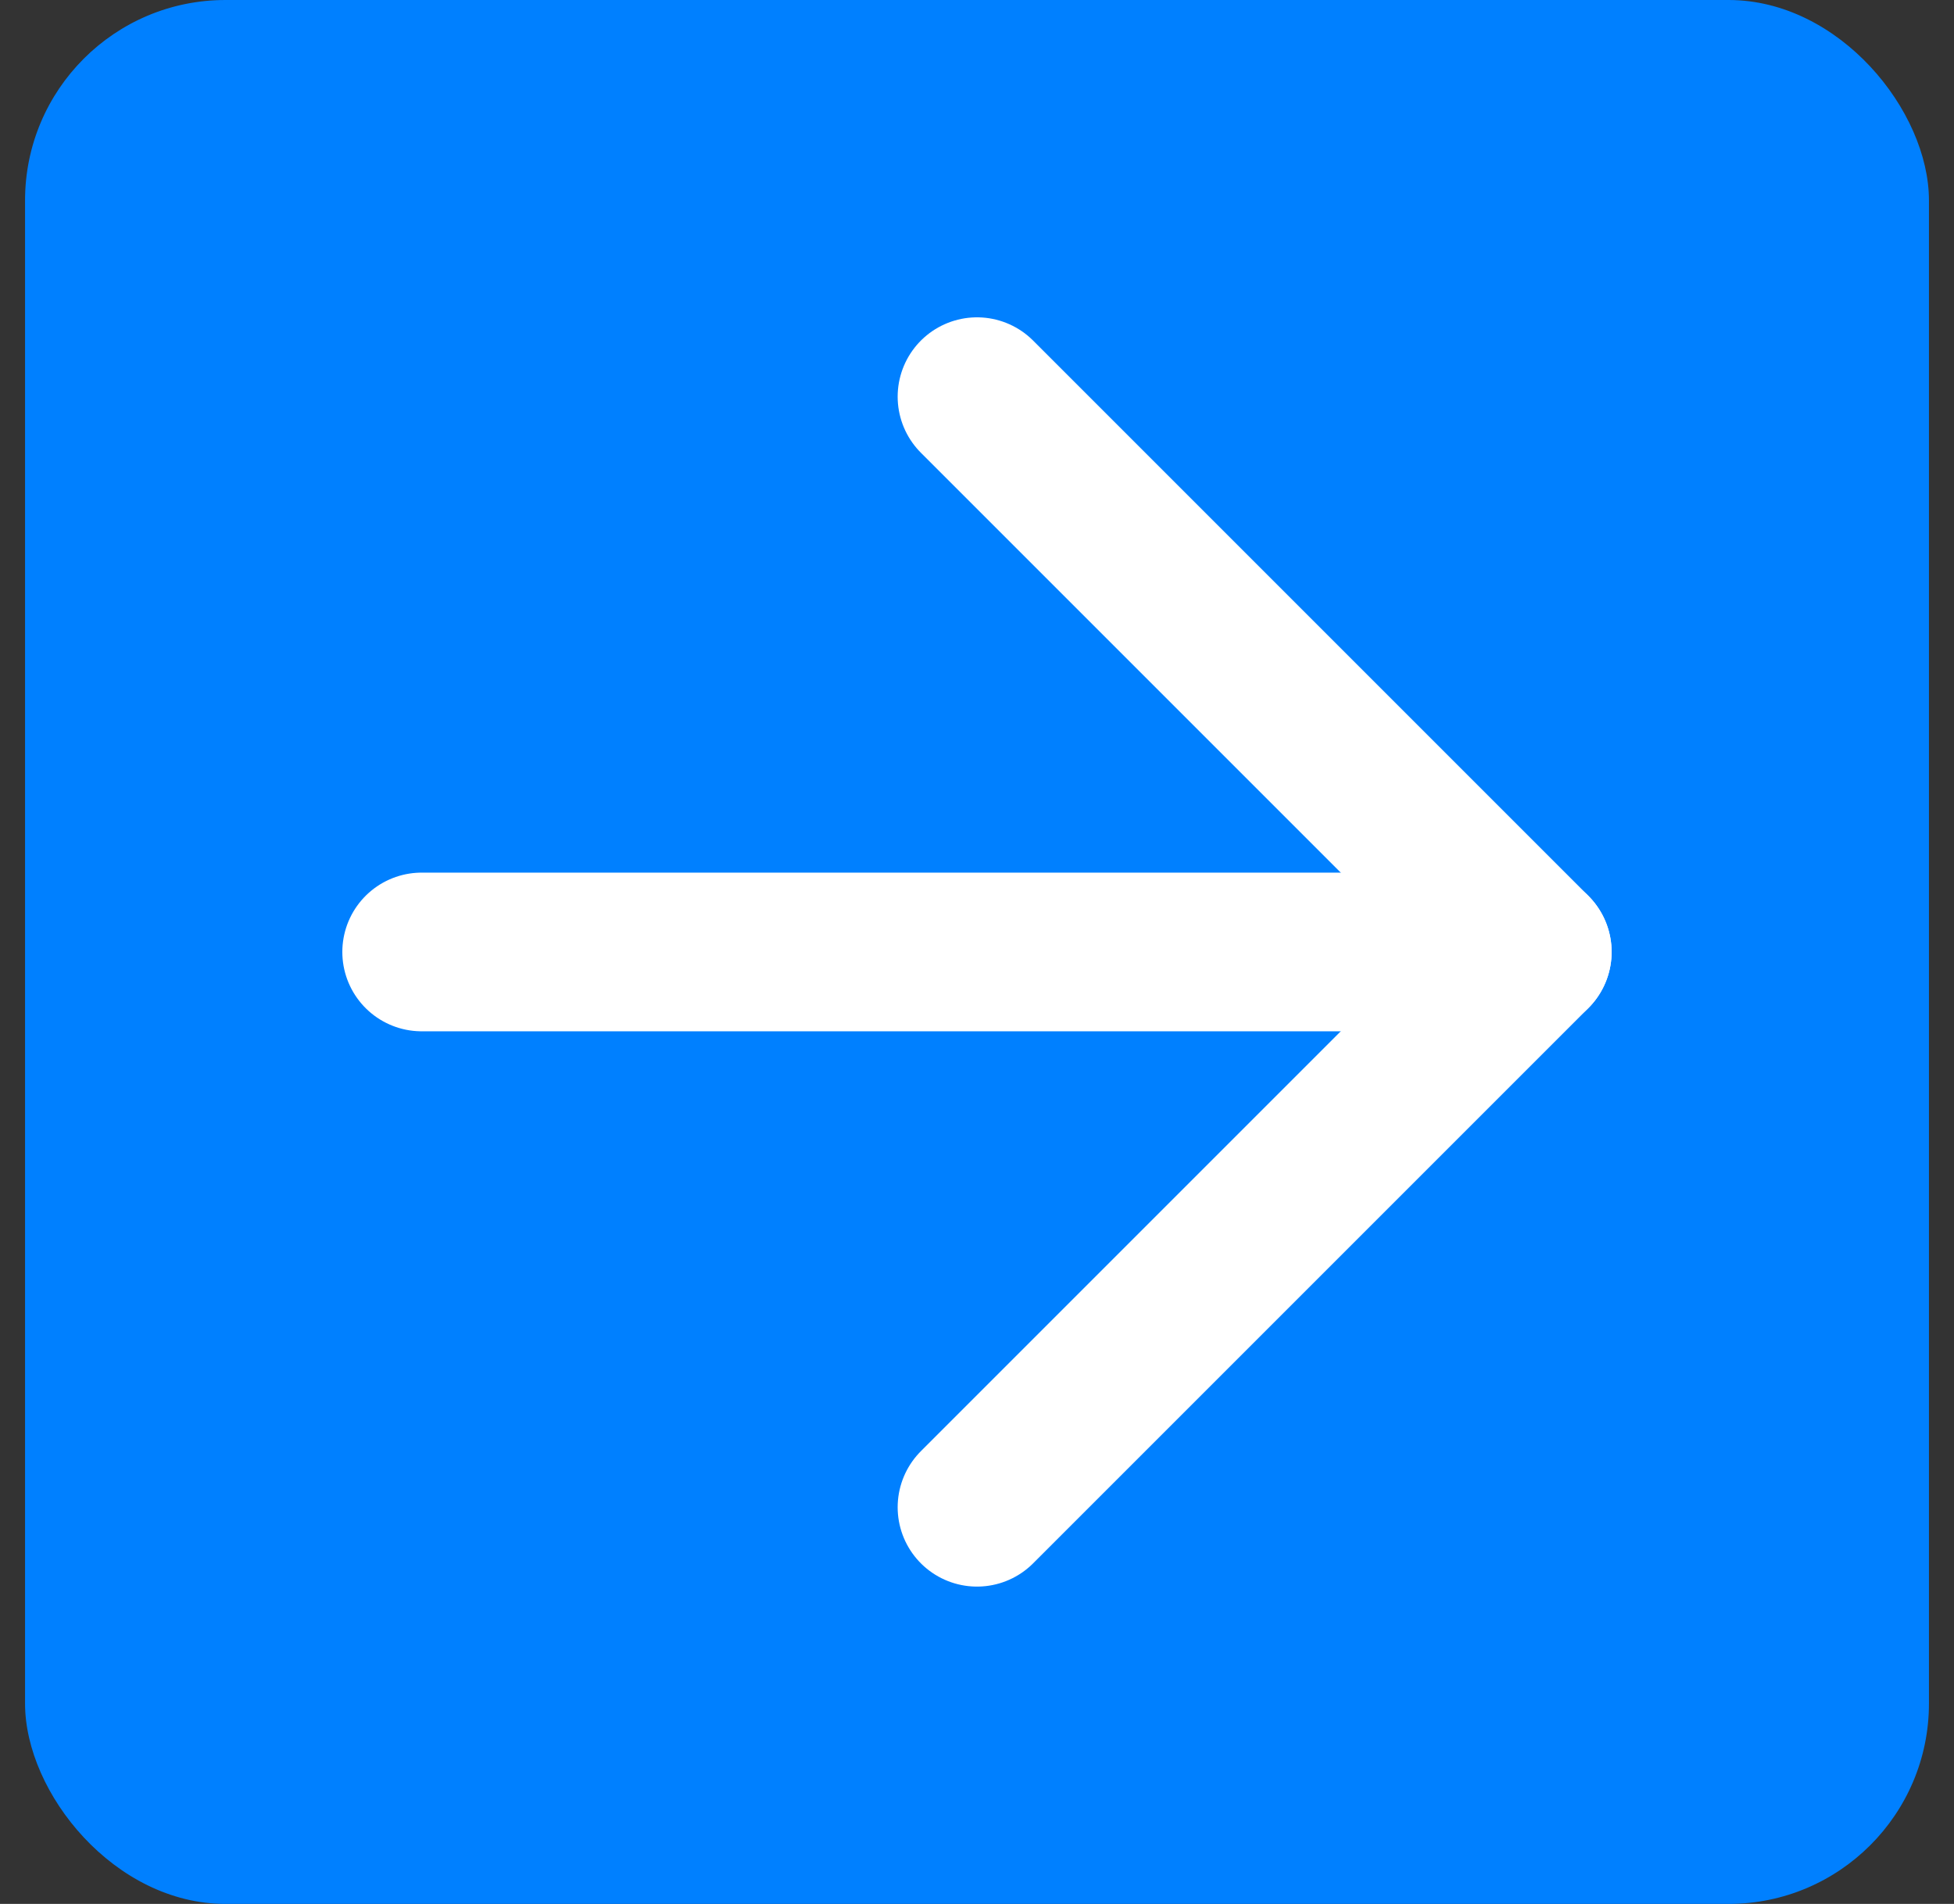 <svg width="39" height="38" viewBox="0 0 39 38" fill="none" xmlns="http://www.w3.org/2000/svg">
<rect x="0" y="0" width="39" height="38" fill="#333333" stroke="none"/>
<rect x="0.5" width="38" height="38" rx="4" fill="#0080FF"/>
<path d="M8.416 19H30.583" stroke="white" stroke-width="3.167" stroke-linecap="round" stroke-linejoin="round"/>
<path d="M19.5 7.917L30.583 19L19.5 30.083" stroke="white" stroke-width="3.167" stroke-linecap="round" stroke-linejoin="round"/>
</svg>
